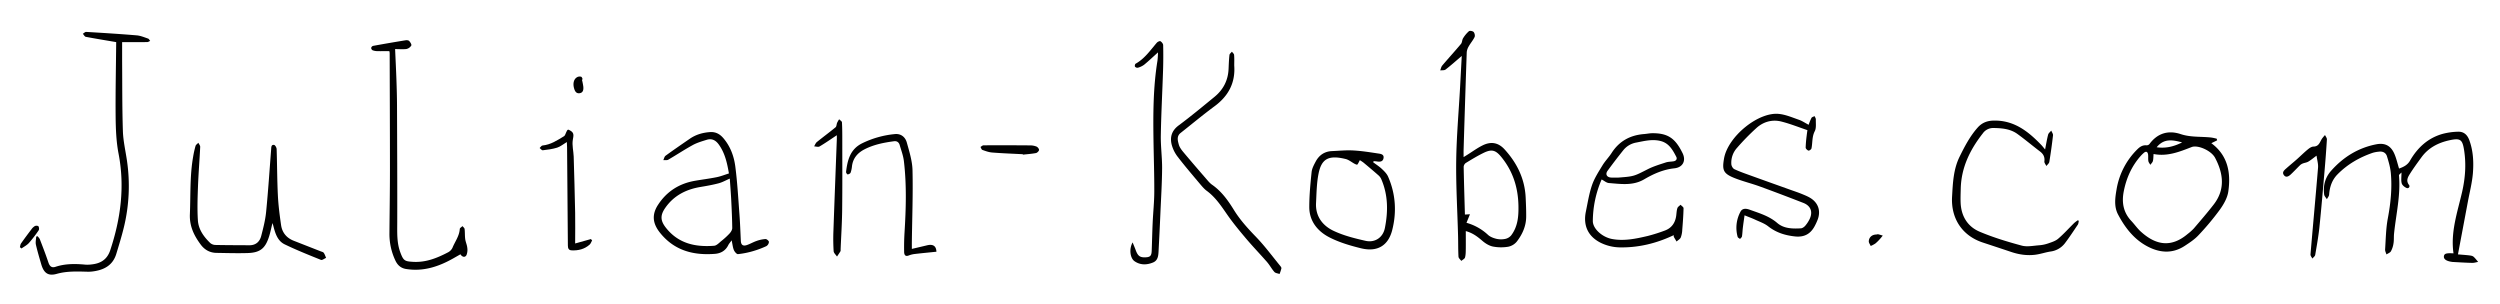 <svg id="Ebene_1" data-name="Ebene 1" xmlns="http://www.w3.org/2000/svg" width="100cm" height="12.17cm" viewBox="0 0 2834.65 344.89">
  <g>
    <path d="M1657.43,63.4c-6.62,5.63-12.3,10.74-18.33,15.39-1.45,1.12-4,.73-6.12,1,.76-1.88,1.12-4.1,2.36-5.57,7-8.24,14.31-16.21,21.24-24.51,1.36-1.63,1.15-4.5,2.34-6.37a34.23,34.23,0,0,1,6.64-8c1-.81,4.31-.21,5.32.89,1.15,1.26,1.8,4.22,1.1,5.71-1.75,3.7-4.56,6.89-6.59,10.49a15.55,15.55,0,0,0-2.31,6.73q-1.92,55.38-3.56,110.75c-.07,2.46,0,4.93,0,8.18l4.21-2.62c5.78-3.61,11.32-7.71,17.4-10.7,9.56-4.7,17.79-3.16,24.85,4.57,14.1,15.46,22.92,33.38,23.91,54.63.34,7.3.66,14.62.58,21.92-.12,10.57-4.36,19.85-10.65,28a16.87,16.87,0,0,1-9.74,5.83,49.21,49.21,0,0,1-17.33-.22c-4.26-.87-8.54-3.53-11.91-6.43-5.49-4.73-11-9-18.84-11.08,0,6.91.08,13.47,0,20-.06,3.31,0,6.74-.87,9.89-.43,1.57-2.76,2.63-4.23,3.92-1.11-1.59-3.09-3.13-3.18-4.77-.44-8-.28-16-.49-24-.74-28.28-2.46-56.57-2.09-84.84.36-27.58,2.83-55.14,4.36-82.71C1656.12,87.66,1656.76,75.76,1657.43,63.4Zm5.36,189.18a59.06,59.06,0,0,1,24.41,13.69c2.48,2.29,6.17,3.66,9.54,4.48a23.53,23.53,0,0,0,9.92.11,12.12,12.12,0,0,0,6.75-3.95c7.55-9.94,8.52-21.41,8.3-33.59-.39-20.78-6.27-39.26-19.43-55.37-6.41-7.84-10.87-9.14-20-4.7-7,3.4-13.71,7.5-20.37,11.57a5.92,5.92,0,0,0-2.31,4.41c.34,18,.9,35.92,1.41,54l5.72-.35C1665.32,246.33,1664.2,249.11,1662.79,252.58Z"/>
    <path d="M2720.19,191.08c4.88-1.74,9.49-3.86,12.39-8.89,8.65-15,20.68-26.08,37.73-30.63A76.32,76.32,0,0,1,2787,149.3c6.62-.25,10.65,3.53,12.91,9.74,4.44,12.19,5,24.89,4,37.48-.91,10.7-3.65,21.26-5.64,31.87-3.73,19.91-7.5,39.81-11.3,60,5.05.43,9,.68,12.89,1.15,1.63.2,3.54.48,4.71,1.45,2,1.68,3.56,3.93,5.3,5.93-2.24.39-4.49,1.15-6.72,1.1-7.16-.15-14.3-.61-21.45-1a4.21,4.21,0,0,1-.5,0c-7.07-.77-10.66-3.1-10.14-6.58.45-3,2.8-3.7,10.88-3.21-3.52-24.09,4.46-46.63,9.71-69.47,3.6-15.65,4.76-31.24,2.37-47.06-1.92-12.71-4.26-14.41-16.78-11.67-12.68,2.77-23.8,8.53-31.67,19.33-4.51,6.18-9.06,12.37-13.13,18.84-2.32,3.7-4.58,7.71-1,12.39a2.25,2.25,0,0,1-2.69,3.5c-2.27-.92-5-3.15-5.55-5.32-.92-3.51-.25-7.45-.25-12.26-1.05,1.2-2.94,2.4-2.85,3.42,2,22.36-3.34,44.06-5.59,66-.37,3.64,0,7.37-.62,11a26.81,26.81,0,0,1-2.9,8.91c-.92,1.64-3.34,2.44-5.08,3.62-.54-1.88-1.66-3.81-1.53-5.65.8-11.78.9-23.71,3.08-35.25,3.23-17.15,5-34.27,3.38-51.61-.61-6.36-2.46-12.67-4.36-18.8-1.27-4.1-4.82-5.8-9.17-5.22a35.61,35.61,0,0,0-6.86,1.25c-15.16,5.2-28.75,13-40.07,24.51-6.3,6.41-8.84,14.26-9.49,23-.13,1.77-1.65,3.43-2.53,5.13-1.07-1.76-2.85-3.43-3.09-5.3-1.31-10.06,1.12-19.28,7.91-26.93,13.76-15.51,30.63-26,51.13-30,9.92-1.93,16.55,1.56,20.58,10.79C2717.15,179.51,2718.34,185.09,2720.19,191.08Z"/>
    <path d="M2513.9,159.09l-6.56,3.23c18.76,13.85,22.29,33.49,19.26,54.69-1,7.2-5.16,14.5-9.52,20.57a298.11,298.11,0,0,1-24.3,29.09c-4.46,4.78-10.18,8.54-15.73,12.16-14.45,9.43-29.35,7.69-43.52-.22-14.53-8.11-24.38-21.09-32-35.55-4.68-8.95-3.3-18.81-1.63-28.42a82.65,82.65,0,0,1,23.51-45.34c2.92-2.93,6.11-5,10.58-4.57a4.19,4.19,0,0,0,3.2-1.47c9.1-12.34,21.41-15.89,35.38-11.25,11.52,3.83,23.25,2.58,34.84,3.91a60.78,60.78,0,0,1,6.07,1.31Zm-72.05,15.49c-.26,3.07-.16,5.62-.79,8-.42,1.57-1.88,2.85-2.87,4.26-.78-1.4-2-2.73-2.25-4.22-.41-2.44,0-5-.32-7.46-.44-3-2.07-4.21-4.78-1.9a36.56,36.56,0,0,0-3.56,3.48c-10.21,11.5-16.22,25-19.2,40-2.53,12.76-.56,24.12,8.62,33.83,3.76,4,6.9,8.64,11,12.28,16.73,15.05,34.06,18.19,52.68,2.49a59.27,59.27,0,0,0,7.08-6.31c7.67-9,15.43-17.93,22.64-27.28,13.22-17.16,10.87-35.15,1.45-52.94C2507.24,170.7,2492,164,2485,166.7,2471.18,172.1,2457.42,177.65,2441.85,174.58Zm3.53-7.66c10.34,1.46,19.36-.73,28.84-5.5C2463.36,158.53,2453.64,156.67,2445.38,166.92Z"/>
    <path d="M826.5,196.62c-2-11.66-4.44-23-11.47-32.77-3.51-4.89-7.91-7.2-13.75-5.37-5.35,1.67-10.86,3.26-15.73,5.92-9.48,5.19-18.51,11.21-27.87,16.63-1.46.85-3.7.37-5.58.51.82-1.72,1.2-4,2.55-5,9-6.57,18.23-12.87,27.41-19.21,6.89-4.76,14.58-7,22.91-7.6,6.22-.43,10.92,2,14.9,6.52,8.19,9.4,12.35,20.75,13.88,32.66,2.31,18,3.33,36.08,4.68,54.15.75,9.95,1.07,19.94,1.56,29.92.22,4.63,2.37,6.34,6.84,4.83,3.77-1.28,7.26-3.37,11-4.65A37.74,37.74,0,0,1,868,271c1.32-.07,3.84,2.09,3.86,3.26a6.16,6.16,0,0,1-2.9,4.77,106.22,106.22,0,0,1-15.36,5.74,96.24,96.24,0,0,1-16.85,3.33c-1.43.14-3.79-2.64-4.61-4.56-1.24-2.94-1.52-6.3-2.55-11.07-1.89,2.65-3.08,3.91-3.81,5.4-3.1,6.37-8.56,9.42-15.17,9.92-24.34,1.86-45.9-3.65-62.07-23.7-8.52-10.57-9.8-20.69-2.28-32.1C756.06,217,770.1,208.12,787.71,205c8.2-1.44,16.48-2.44,24.62-4.09C817.09,200,821.67,198.12,826.5,196.62Zm1,5.84c-4.49,1.93-8.4,4.19-12.62,5.31-6.73,1.79-13.63,3-20.51,4.15-16.47,2.72-30.35,9.78-40.06,23.74-6.09,8.76-5.46,14.87,1.17,23.08,14.14,17.52,33.26,21.51,54.25,19.87,2.89-.23,5.68-3.35,8.26-5.44a83.25,83.25,0,0,0,9.28-8.52c1.48-1.63,3-4.06,3-6.12-.14-11.14-.68-22.28-1.24-33.41C828.57,217.35,828,209.6,827.47,202.46Z"/>
    <path d="M1897.8,266.59c-19.6,9.32-40.06,14.29-61.44,13.86a51.26,51.26,0,0,1-21.91-5.46c-13.92-7.22-19.53-19.45-16.3-35.11,2.08-10.09,3.66-20.4,7-30.08,2.72-7.87,7.45-15.11,11.82-22.32,3-4.95,7.22-9.17,10.36-14.06,8.67-13.52,21.12-20.26,36.88-21.47,3-.23,6-.9,8.94-.94,18.37-.22,26.53,6.08,34.63,22.56,4.27,8.69.25,16.2-9.2,17.21-12.63,1.34-23.71,6.25-34.37,12.52-12.71,7.47-26.43,5.25-40,4.18-2.7-.21-5.24-2.54-8.17-4.06a120.61,120.61,0,0,0-10,47.18c0,8.8,10.8,18.34,21.88,20.36,13.82,2.52,27.2-.35,40.49-3.48a185.34,185.34,0,0,0,19-6c8-2.85,12.16-8.89,13.21-17.2.35-2.81.44-5.72,1.32-8.37.5-1.49,2.34-2.54,3.58-3.79,1.19,1.32,3.42,2.66,3.39,3.95-.19,8.13-.8,16.25-1.46,24.36a28,28,0,0,1-1.69,8.78c-.82,1.87-3.14,3.09-4.79,4.6-1-1.76-2.13-3.5-3.09-5.31A5.7,5.7,0,0,1,1897.8,266.59Zm-62.49-65.3c17.64-1.33,17.51-1.58,33.06-9.49,6.45-3.27,13.52-5.37,20.43-7.65,2.79-.92,5.92-.8,8.86-1.31s4.25-2.64,3-5.11c-4-7.71-8.19-15.38-17.58-17.83s-18.48-.1-27.62,1.67a24.24,24.24,0,0,0-14.79,8.61q-9.21,11.49-17.89,23.39c-2.75,3.78-1,7.24,3.59,7.67C1829.31,201.51,1832.32,201.29,1835.31,201.29Z"/>
    <path d="M2050.74,141.46a61.86,61.86,0,0,1,3.24-7.85c.58-1,2.3-1.33,3.5-2,.5,1.24,1.46,2.5,1.42,3.73-.13,4.51.7,9.68-1.21,13.38-3.29,6.38-2.39,13.05-3.73,19.51-.22,1.09-2.54,2.76-3.39,2.5-1.35-.4-3.21-2.22-3.2-3.43a134.28,134.28,0,0,1,1.14-13.4c.19-1.81.47-3.6.84-6.38-9.89-3.32-19.58-7.26-29.62-9.77-10.26-2.56-20.14.18-28,7.18a266.43,266.43,0,0,0-22.29,22.79,25.08,25.08,0,0,0-6.34,18.46c.13,2,1.74,4.8,3.45,5.61,5.84,2.75,12,4.87,18.07,7.07,14.36,5.21,28.75,10.32,43.13,15.47,5.47,2,11,3.76,16.36,6,3.79,1.58,7.75,3.23,10.93,5.73,7.18,5.65,9.17,13.79,6.13,22.41a63.27,63.27,0,0,1-2.8,6.38c-4.68,9.73-11.83,14.42-23.19,13.18s-21.26-4.37-30.29-11.45c-4.28-3.37-9.78-5.23-14.81-7.57-3.57-1.67-7.29-3-12-4.92-.7,5-1.38,9.5-1.92,14-.41,3.3-.48,6.65-1,9.92-.18,1.06-1.43,1.94-2.19,2.9-.93-.78-2.44-1.41-2.71-2.37a38.24,38.24,0,0,1,3.2-28.53c2.1-4.05,6.35-3.75,10.23-2.35,11,4,22.21,7.15,31.54,15.2,7.35,6.34,17.25,6.54,26.68,6,1.72-.09,3.73-1.51,4.94-2.89a35,35,0,0,0,4.93-7.48c4-8.18,1.44-15.17-7.11-18.49-16.4-6.38-32.86-12.65-49.4-18.66-9.52-3.46-19.45-5.83-28.83-9.59-12.37-5-14-8.82-11.61-22.1,0-.16,0-.33.08-.49,4.63-24.42,38.39-52.27,61.87-50.06,7.9.74,15.6,4.15,23.25,6.77C2043.56,137.15,2046.78,139.38,2050.74,141.46Z"/>
    <path d="M131.75,47.71c-11.31-1.93-22.94-3.83-34.51-6C96,41.44,95,39.44,93.93,38.25c1.27-.74,2.58-2.19,3.8-2.12,19.1,1.15,38.2,2.32,57.27,3.92,4.37.36,8.65,2.21,12.89,3.64,1,.33,1.61,1.75,2.39,2.66-1.12.46-2.24,1.3-3.37,1.32-9.12.11-18.24.06-28.43.06,0,6.83,0,13.92,0,21,.21,26.65,0,53.31.87,79.94.37,11.22,3,22.36,4.63,33.54a198,198,0,0,1-3.5,75.36c-2.46,10.15-5.56,20.15-8.59,30.16-4.1,13.56-14.59,18.6-27.56,20.11a41.13,41.13,0,0,1-6,.18c-11.43-.29-22.69-.73-34,2.46-9.88,2.78-14.72-1-17.63-11.1-2.12-7.31-4.32-14.63-6-22.06-.63-2.87.2-6.06.36-9.1l1.6-.42c.87,1.17,2,2.21,2.55,3.52,3.33,8.69,6.71,17.37,9.65,26.2,1.42,4.25,3.63,6.43,8,5,11.15-3.71,22.53-3.56,34-2.49a34.4,34.4,0,0,0,6.49-.2c10.4-1,18-5.27,21.62-16.06,11.89-35.82,16.72-72,9.46-109.59-2.66-13.78-3.17-28.11-3.32-42.2C130.87,103.84,131.5,75.71,131.75,47.71Z"/>
    <path d="M2318.86,169.42c1.22-6.19,2.06-11.59,3.45-16.85.44-1.7,2.3-3,3.52-4.54.69,1.78,2.15,3.65,2,5.33q-1.71,15.13-4.19,30.16c-.28,1.69-2.18,3.12-3.34,4.67-.8-1.74-2.46-3.58-2.26-5.18.64-5-1.13-8.4-5-11.33-8.58-6.53-16.83-13.51-25.57-19.82-8-5.81-17.58-6.62-27.18-6.76a14.31,14.31,0,0,0-12,6c-14.52,18.48-24.52,38.75-25.08,62.79-.12,5.33-.36,10.66-.13,16,.64,15.18,7.91,27,21.56,32.79,15.39,6.53,31.58,11.4,47.75,15.77,6.09,1.65,13.12.09,19.69-.38a40.3,40.3,0,0,0,10.24-2.11c4-1.39,8.32-2.72,11.4-5.36,6.43-5.51,12.11-11.89,18.17-17.84a37,37,0,0,1,4.12-3.07l1.09.71c-.37,1.45-.39,3.14-1.17,4.31-4.72,7-9.38,14.16-14.51,20.91a24.46,24.46,0,0,1-16.4,9.53c-5.74.88-11.32,2.86-17.06,3.61-9.38,1.24-18.59-.12-27.56-3.13-10.71-3.6-21.45-7.13-32.18-10.68-23.43-7.74-36.27-27.34-34.84-52.07.9-15.51,1.48-30.94,8.53-45.25,5.75-11.67,11.71-23.14,20.46-33,5.05-5.67,11-7.83,18.48-7.95,23-.37,39,12.36,53.74,27.7C2315.9,165.75,2317.08,167.32,2318.86,169.42Z"/>
    <path d="M308.94,252.87c-1.45,5.83-2.38,10.65-3.86,15.3-4.29,13.51-10.17,18.28-24.2,18.71-11.8.36-23.62,0-35.43-.19-7.5-.12-13.44-3.45-17.88-9.43-7.58-10.21-12.82-20.88-12.27-34.39.9-21.78-.13-43.64,3.7-65.24a109.12,109.12,0,0,1,2.7-12.17c.41-1.4,2.1-2.43,3.2-3.63.74,1.57,2.18,3.17,2.1,4.69-.72,15-1.95,29.9-2.51,44.86-.47,12.8-.92,25.68-.1,38.45.66,10.31,6.7,18.63,14,25.69a9.49,9.49,0,0,0,5.95,2.19c12.79.27,25.59.24,38.39.34,7.27.05,11.73-4,13.43-10.48,2.34-9,4.68-18.1,5.58-27.29,2.34-23.68,3.89-47.43,5.72-71.16.19-2.36.06-5.31,3.31-4.84,1.21.18,2.84,3,2.9,4.71.59,17.47.55,35,1.41,52.42.55,11.27,2,22.52,3.62,33.7,1.21,8.5,6.14,14.59,14.28,17.8l30.6,12c1.23.49,2.85.8,3.52,1.74,1.2,1.68,1.8,3.78,2.65,5.71-2,.82-4.39,2.84-5.78,2.28-13.85-5.58-27.75-11.13-41.18-17.63-8.07-3.91-10.65-12.35-12.77-20.56C309.83,255.61,309.53,254.75,308.94,252.87Z"/>
    <path d="M448,55.61c.54,12.3,1.11,23.58,1.5,34.86.34,9.65.62,19.3.66,29,.17,44.14.38,88.28.26,132.42,0,11.68-.66,23.27,3.59,34.5,3.44,9.12,4.8,9.93,14.48,10.46,14.41.81,27.1-4.29,39.43-10.74A11.4,11.4,0,0,0,513,281c2.85-7.08,7.83-13.35,8.32-21.42.07-1.14,2-2.17,3.07-3.25.84,1.1,2.27,2.13,2.41,3.31.46,3.79.18,7.68.7,11.45.45,3.3,2,6.46,2.33,9.76A16.23,16.23,0,0,1,529,289c-1.25,2.75-4,2.77-6.12.39-.94-1.07-1.39-2.56,0-1.56l-8.31,4.73c-16.85,9.64-34.52,15.59-54.31,12.37-6.07-1-9.77-4.69-12.15-10a70.16,70.16,0,0,1-6.55-29.48c.19-24.15.58-48.29.59-72.44,0-44.31-.19-88.62-.31-132.93a19.82,19.82,0,0,0-.38-2.14c-4.49,0-9.07.09-13.64,0a16,16,0,0,1-5.36-1,3.27,3.27,0,0,1-1.6-2.63A3.28,3.28,0,0,1,422.92,52q18.33-3.35,36.73-6.34c1.39-.23,3.45-.12,4.26.73,1.32,1.36,3,4.13,2.46,5.13a8.67,8.67,0,0,1-5.52,4C456.81,56,452.6,55.61,448,55.61Z"/>
    <path d="M1557,183.94c3.3,2.49,6.83,4.72,9.82,7.54,2.71,2.55,5.6,5.39,7.06,8.71,8.7,19.76,9.89,40.64,4.59,61.09-4,15.23-14.85,25.19-35.35,20.18-12.19-3-24.56-6.65-35.66-12.33-13.39-6.83-22.86-18.3-22.92-34.34,0-13.24,1.27-26.51,2.64-39.69.43-4.12,2.63-8.21,4.65-12,3.89-7.24,10-11.46,18.42-11.82,8.06-.35,16.15-1.17,24.16-.73,9.39.51,18.72,2,28,3.41,3,.44,7.11.86,6.32,5.33-.75,4.28-4.4,4.31-8,3.65a25.76,25.76,0,0,0-3.3-.22Zm-15.14-2.35c-1.25,2.3-1.83,3.89-2.89,5-.33.34-2.06-.4-3-.9-3.42-1.8-6.57-4.56-10.2-5.44-19-4.63-27.19-.53-30.65,16.25-2.25,11-2.34,22.41-2.92,33.67-.77,14.94,7.36,25.57,19.74,31.46,11.39,5.43,24,8.59,36.44,11.39,10.6,2.4,19.74-3.78,21.87-14.47,3.7-18.53,3.74-37.06-3.84-54.9a12.61,12.61,0,0,0-3-4.5c-5.7-5.05-11.54-9.94-17.39-14.82A44.69,44.69,0,0,0,1541.89,181.59Z"/>
    <path d="M1399.45,74.2c1.44,19.62-6.56,34.59-22.27,46.19-13.12,9.68-25.65,20.16-38.47,30.26-4.83,3.8-3.3,8.82-2.08,13.31.83,3,3,5.91,5.08,8.41,8.53,10.21,17.23,20.27,25.94,30.33,2.06,2.38,4.12,4.93,6.66,6.71,10.66,7.42,18,17.65,24.68,28.46,7,11.41,15.93,21.17,25.24,30.8,9.79,10.13,18.2,21.6,27.16,32.52.72.88,1.7,2.13,1.54,3a42.33,42.33,0,0,1-2.1,6.43c-2-.73-4.6-.91-5.84-2.3-3.09-3.46-5.27-7.71-8.31-11.21-7.85-9-16.18-17.63-23.9-26.76-7.5-8.88-14.94-17.87-21.55-27.41-6.76-9.76-13.25-19.51-23-26.65-3-2.22-5.51-5.32-8-8.24-8.34-9.94-16.79-19.8-24.7-30.08a39.26,39.26,0,0,1-6.89-13.55c-2.31-8.82-.23-16.29,7.85-22.29,13.89-10.31,27.22-21.41,40.62-32.38,9.89-8.09,15.34-18.61,15.92-31.52.23-5.32.42-10.65,1-15.93.15-1.34,1.82-2.5,2.79-3.74.86,1.21,2.37,2.36,2.47,3.63C1399.66,66.2,1399.45,70.21,1399.45,74.2Z"/>
    <path d="M1313,59.36c-5.57,5-10.49,9.71-15.72,14a21.7,21.7,0,0,1-7.14,3.4,3.58,3.58,0,0,1-3.23-1.25c-.43-.77,0-2.92.75-3.32,10.23-5.7,16.62-15.2,24-23.76.91-1.06,3.32-2.21,4.09-1.75,1.45.87,3.09,2.87,3.12,4.43q.33,14.19-.11,28.38c-.8,24.6-2.12,49.19-2.55,73.79-.23,12.62,1.57,25.27,1.46,37.89-.14,17-1.21,33.91-1.94,50.86q-.9,20.69-2,41.37c-.28,5.51-.26,11.67-6.31,14.17-7,2.9-14.36,3.16-21-1.42-5-3.47-6.43-13.89-2.17-21.32,1.42,3.56,2.57,6.21,3.56,8.93,2.31,6.29,4.71,8.14,10.49,8s7.35-1.55,7.58-7.45c.42-10.64.61-21.29,1.1-31.93.53-11.63,1.78-23.25,1.83-34.88.08-19.12-.59-38.25-.88-57.37-.46-30.47-.44-60.92,4.45-91.13A93.28,93.28,0,0,0,1313,59.36Z"/>
    <path d="M1033.91,282.18c6.26-1.48,11.75-2.76,17.23-4.07,6.63-1.59,10.38.59,10.64,7.27-8.12.83-16.31,1.6-24.48,2.55a28,28,0,0,0-6.93,1.71c-3.2,1.26-5.14.13-5.21-4.17-.13-7.15,0-14.32.43-21.46,1.67-27.11,2.51-54.23-.68-81.27-.73-6.19-3-12.22-4.76-18.27-.88-3-3-4.83-6.37-4.38-11.58,1.54-23,3.77-33.51,9.17-7.91,4.06-13.11,10.08-14.24,19.18a30.27,30.27,0,0,1-1.57,7.29c-.38,1-2.1,1.88-3.28,2-.57.05-2-1.92-1.86-2.84,1.58-13.21,4.52-25.55,18-32.34A106.94,106.94,0,0,1,1014.58,152c6.95-.73,11.88,3.33,13.6,9.51,2.88,10.34,6.24,21,6.48,31.53.62,26.92-.39,53.88-.74,80.83C1033.89,276.34,1033.91,278.81,1033.91,282.18Z"/>
    <path d="M2626.65,176.45c-3.69,2.71-6.36,5-9.34,6.75-1.83,1.09-4.16,1.31-6.2,2.1a9.41,9.41,0,0,0-3.12,1.91c-3.59,3.48-7,7.18-10.62,10.57-2.27,2.1-5.34,4-7.75.72s.42-5.57,2.67-7.57c4-3.55,8.14-6.92,12.14-10.46s8-7.55,12.2-11c1.87-1.55,4.34-3.29,6.56-3.32,6.37-.09,7.2-5.37,9.75-9.14a51.13,51.13,0,0,1,3.3-3.95c.75,1.66,2.23,3.37,2.14,5-.73,12.11-1.66,24.21-2.71,36.3-1.83,21-3.58,42.1-5.76,63.11-1.1,10.56-3,21-4.79,31.52-.26,1.53-2.12,2.78-3.24,4.16-.74-1.58-2.23-3.22-2.1-4.72,2.78-32.82,5.85-65.61,8.56-98.43C2628.68,185.81,2627.33,181.54,2626.65,176.45Z"/>
    <path d="M642.72,161c-4.14,2.47-7.31,5.2-11,6.36-5.26,1.66-10.86,2.33-16.36,3-1,.13-2.32-1.67-3.49-2.58,1.08-1,2.08-2.73,3.23-2.84,9.35-.91,16.87-5.94,24.52-10.61,1.2-.73,1.54-2.84,2.33-4.28.57-1.06,1-2.47,1.93-3,.6-.34,2,.55,2.93,1.09,4.54,2.6,3.43,5.92,2.67,10.44-1,6.06.76,12.55,1,18.86q1,32,1.66,63.92c.22,11.46,0,22.92,0,34.66l17.89-5,1.32,1.55c-.93,1.62-1.51,3.62-2.84,4.79-5.78,5.12-12.8,6.84-20.37,6.47-3.37-.16-4.23-2.32-4.25-5.49q-.36-55.71-.91-111.43C643,165.24,642.85,163.59,642.72,161Z"/>
    <path d="M948.84,153.28c-6.8,4.49-13,8.88-19.59,12.74-1.51.88-4.08,0-6.15-.12,1-1.66,1.7-3.75,3.13-4.91,7-5.66,14.24-11,21.16-16.69,1.21-1,1.1-3.49,1.82-5.2a34.79,34.79,0,0,1,2.25-3.92c1.12,1.16,3.13,2.27,3.2,3.5.39,6.93.38,13.9.38,20.85,0,26.13.17,52.27-.14,78.4-.17,15-1.14,29.94-1.76,44.91a4.67,4.67,0,0,1-.16,2c-1.23,2.05-2.61,4-3.93,6-1.34-2-3.69-4-3.82-6.09a228.73,228.73,0,0,1-.24-23c1.2-34.6,2.56-69.19,3.85-103.79C948.9,156.35,948.84,154.74,948.84,153.28Z"/>
    <path d="M1159.76,174.82c-11.62-.61-23.26-1-34.86-1.94-3.73-.29-7.44-1.65-11-2.93-1-.35-1.47-2.18-2.18-3.34,1.16-.65,2.31-1.87,3.47-1.88q26.4-.14,52.79.08a19.3,19.3,0,0,1,7.29,1.35c1.35.57,3,2.67,2.86,3.88s-2.09,3.2-3.51,3.47c-4.87.92-9.85,1.25-14.79,1.8Z"/>
    <path d="M22.56,280.22c.41-1.43.49-3.09,1.3-4.25,3.81-5.42,7.77-10.74,11.79-16a12.58,12.58,0,0,1,3.92-3.71c1.07-.54,3.49-.43,4,.28.74,1.12,1,3.46.33,4.47a143.2,143.2,0,0,1-11.1,14.46c-2.29,2.54-5.59,4.18-8.43,6.22Z"/>
    <path d="M659.82,90.22a69.71,69.71,0,0,1,1.58,8c.29,3.26-.09,6.79-4.12,7.41-3.86.6-5.42-2.2-6.37-5.57-1.59-5.65-.27-10.74,3.86-12.8A6,6,0,0,1,659,87c.8.26,1.18,1.85,1.74,2.85Z"/>
    <path d="M2127.59,265.87a5.52,5.52,0,0,1,2-.29c1.75.41,3.47,1,5.2,1.5-1.1,1.35-2.14,2.76-3.33,4a44.71,44.71,0,0,1-5.16,5.05,33.93,33.93,0,0,1-5.17,2.74c-.77-1.79-2.28-3.63-2.18-5.37C2119.19,268.79,2122.84,265.88,2127.59,265.87Z"/>
  </g>
</svg>
